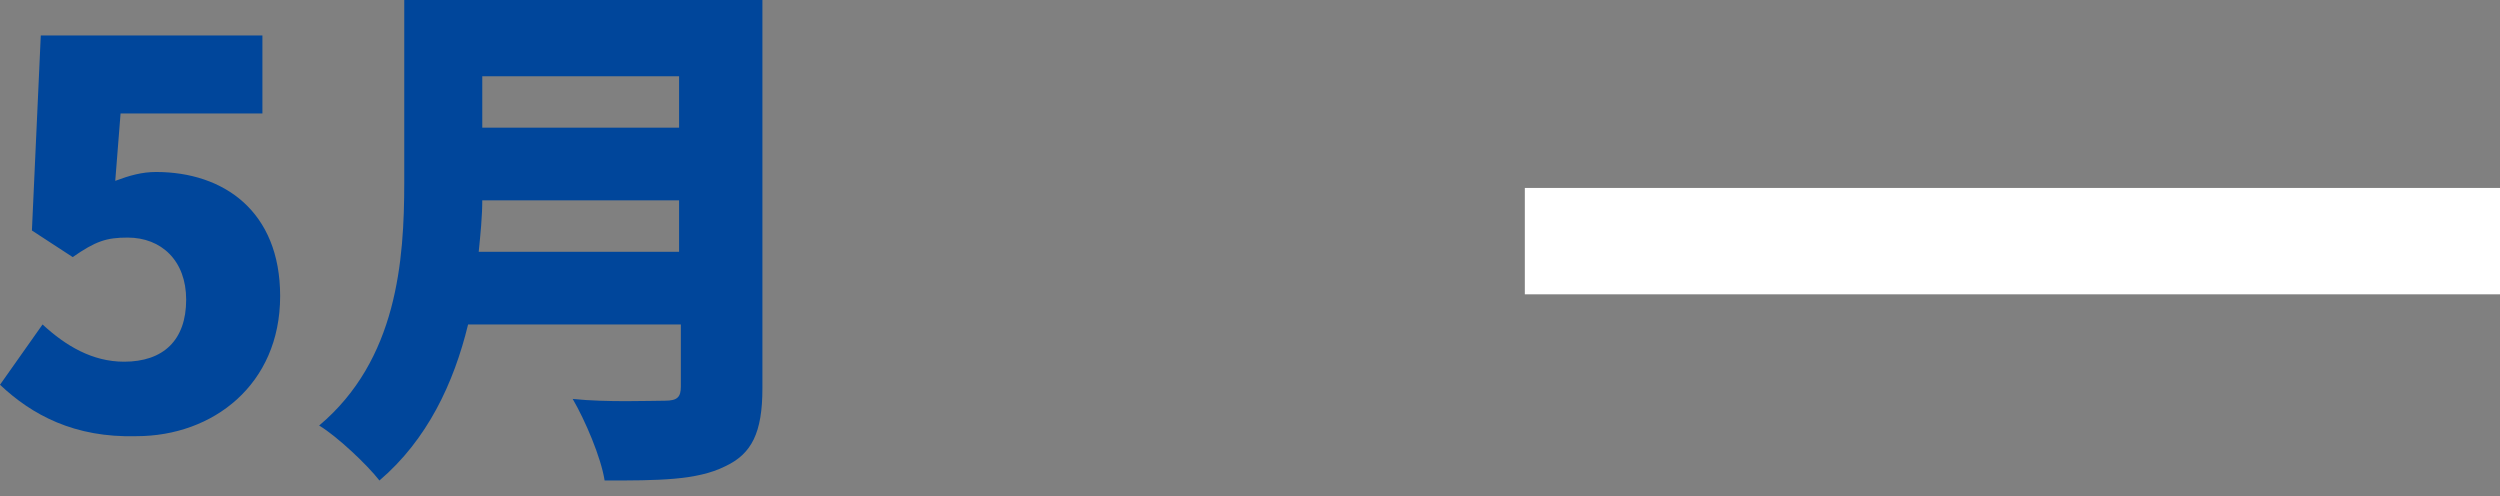 <?xml version="1.0" encoding="utf-8"?>
<!-- Generator: Adobe Illustrator 21.1.0, SVG Export Plug-In . SVG Version: 6.00 Build 0)  -->
<svg version="1.1" id="レイヤー_1" xmlns="http://www.w3.org/2000/svg" xmlns:xlink="http://www.w3.org/1999/xlink" x="0px"
	 y="0px" viewBox="0 0 141 28" style="enable-background:new 0 0 141 28;" xml:space="preserve">
<rect x="0" y="0" width="141" height="28" fill="#808080" stroke="none"/>
<style type="text/css">
	.st0{fill:#00469B;}
	.st1{fill:none;stroke:#FFFFFF;stroke-width:6;stroke-miterlimit:10;}
</style>
<g>
	<g>
		<g>
			<g>
				<path class="st0" d="M0,21.7l2.4-3.4c1.3,1.2,2.8,2.1,4.6,2.1c2.2,0,3.5-1.2,3.5-3.5c0-2.2-1.4-3.5-3.3-3.5
					c-1.2,0-1.8,0.2-3.1,1.1L1.8,13L2.3,2h12.5v4.4h-8l-0.3,3.8c0.8-0.3,1.5-0.5,2.3-0.5c3.8,0,7,2.2,7,7c0,5-3.8,7.9-8.1,7.9
					C4.2,24.7,1.8,23.4,0,21.7z"/>
			</g>
			<g>
				<path class="st0" d="M43,21.9c0,2.5-0.6,3.7-2.1,4.4c-1.6,0.8-3.8,0.8-6.8,0.8c-0.2-1.3-1.1-3.4-1.8-4.6
					c1.9,0.2,4.4,0.1,5.2,0.1c0.7,0,0.9-0.2,0.9-0.8v-3.5h-12c-0.8,3.3-2.3,6.5-5,8.8c-0.7-0.9-2.4-2.5-3.4-3.1
					c4.4-3.7,4.8-9.3,4.8-13.7V0H43V21.9z M38.3,14.2v-2.9H27.2c0,0.9-0.1,1.9-0.2,2.9H38.3z M27.2,4.3v2.9h11.1V4.3H27.2z"/>
			</g>
		</g>
	</g>
	<line class="st1" x1="86" y1="13.6" x2="141" y2="13.6"/>
</g>
</svg>

